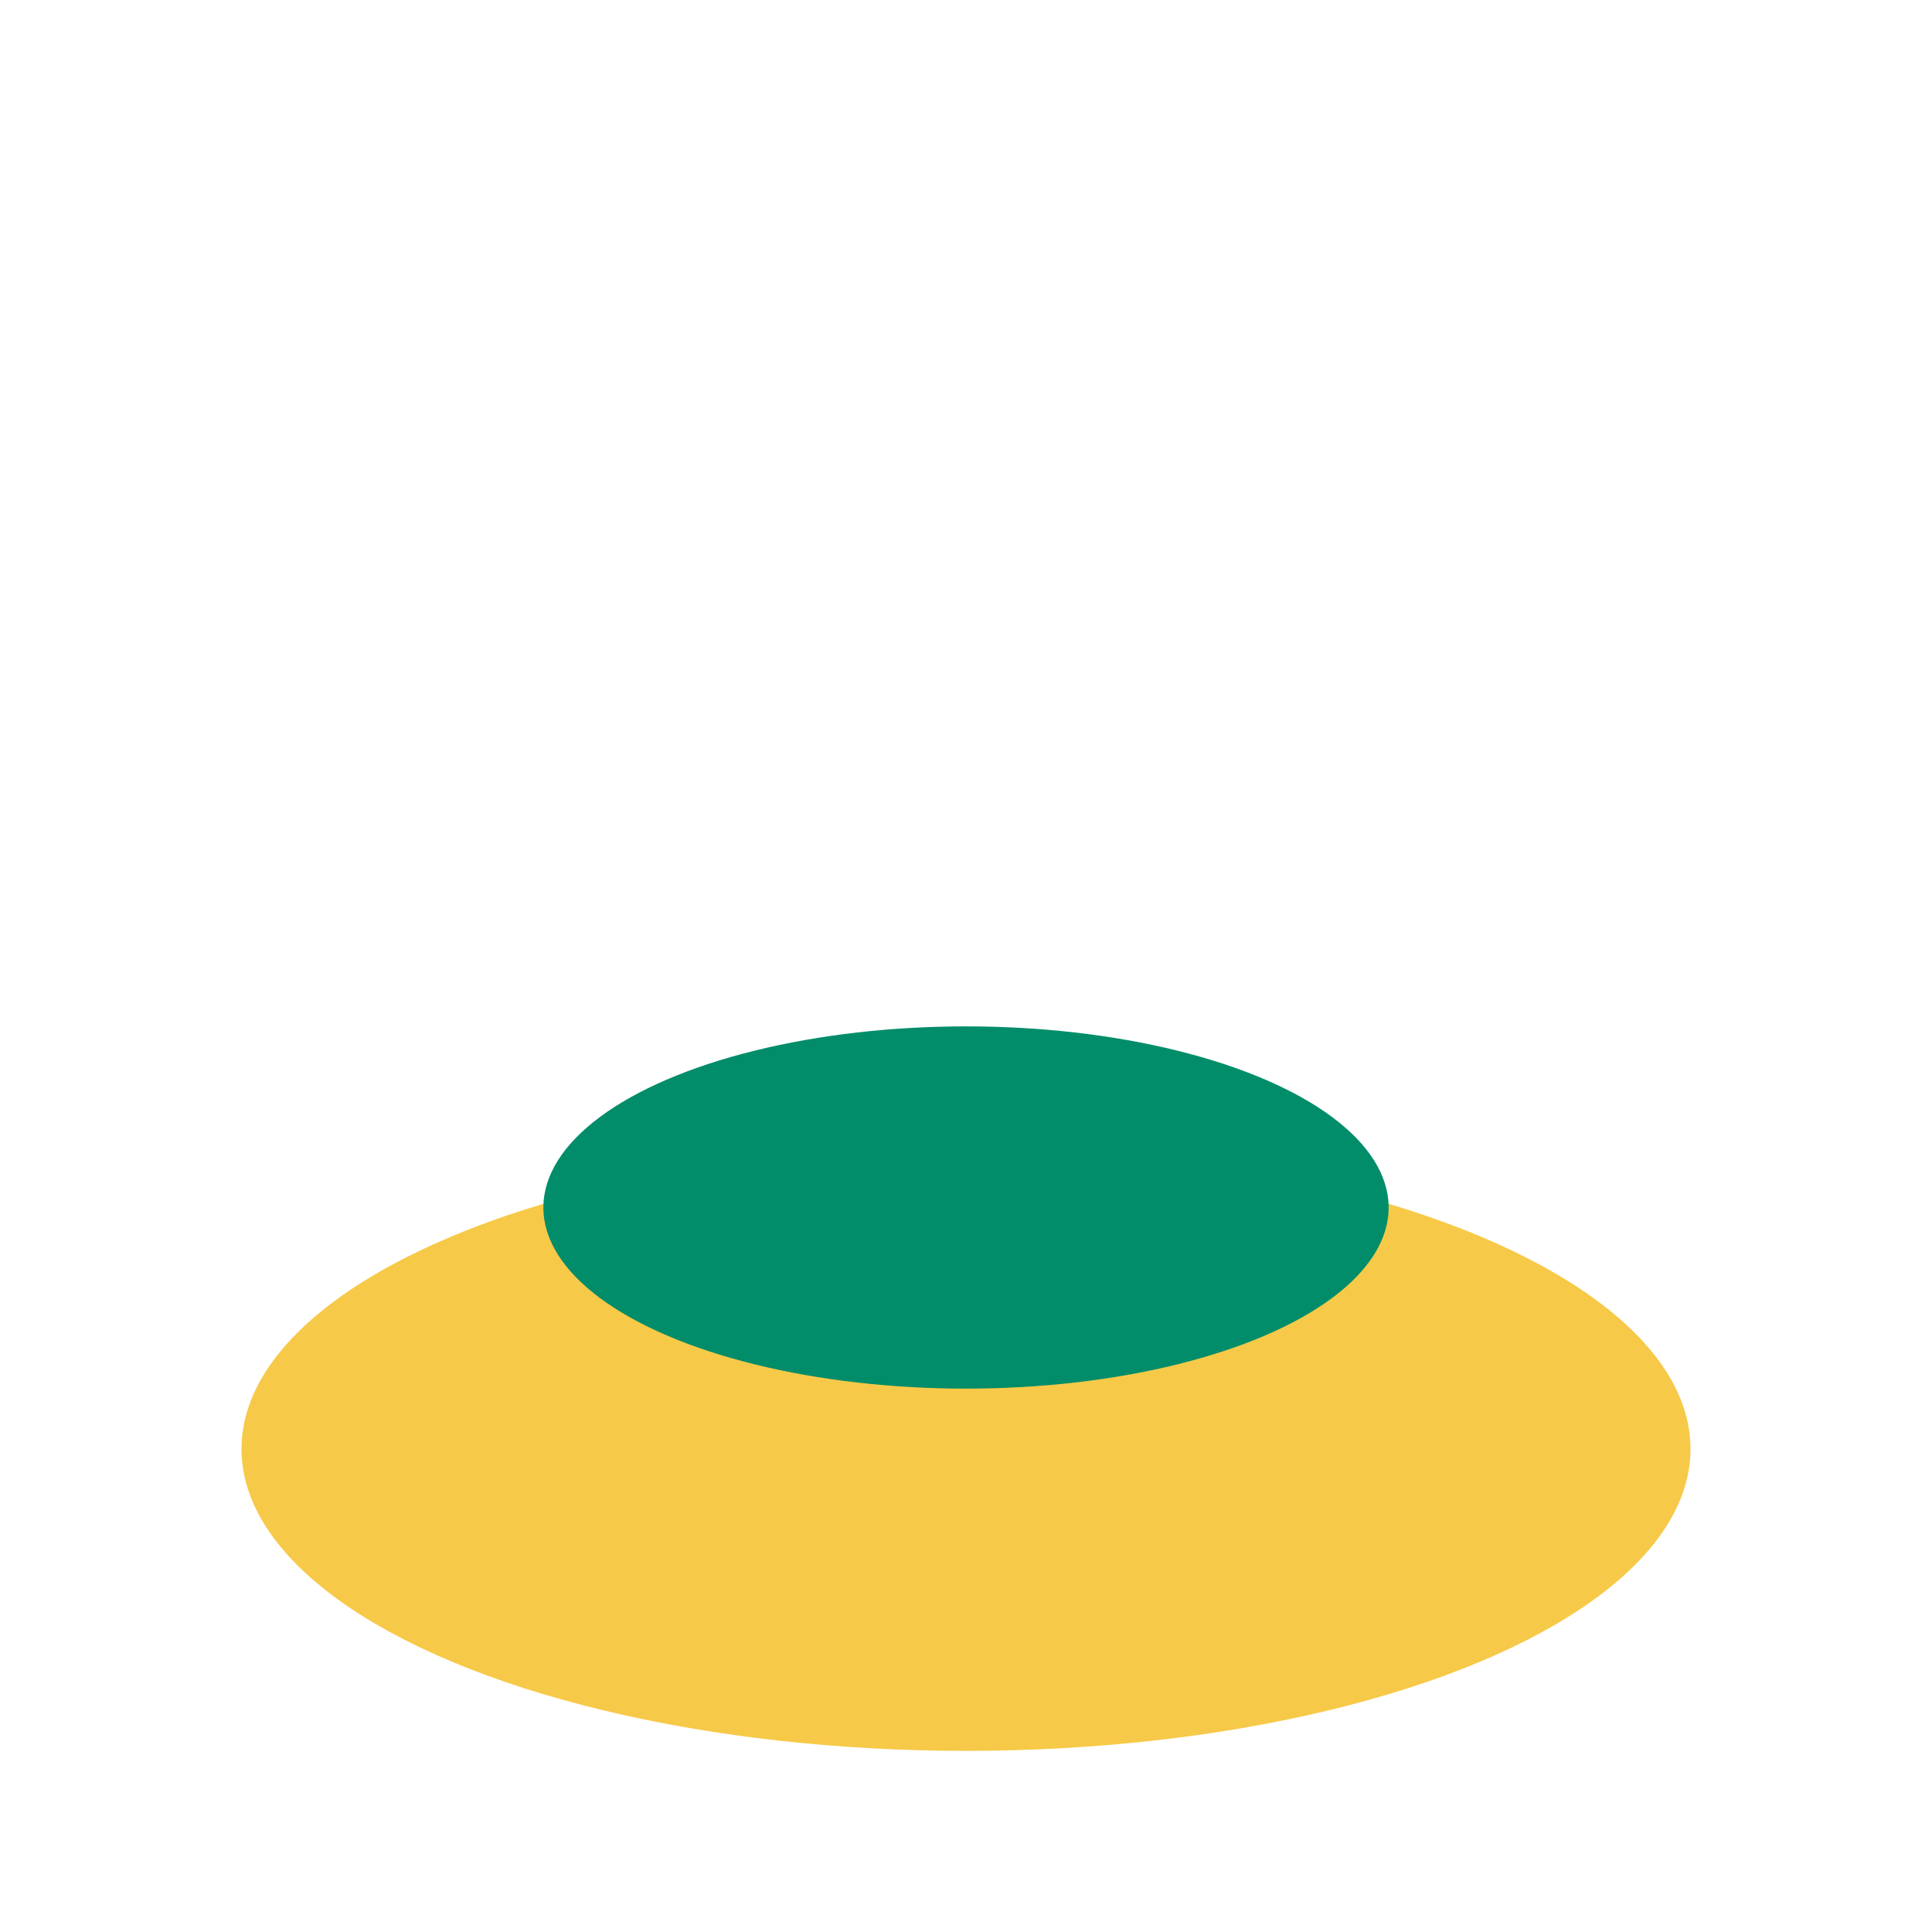 <?xml version="1.0" encoding="UTF-8"?>
<svg xmlns="http://www.w3.org/2000/svg" width="32" height="32" viewBox="0 0 32 32"><ellipse cx="16" cy="24" rx="12" ry="5" fill="#F7C948"/><ellipse cx="16" cy="20" rx="7" ry="3" fill="#018D6A"/></svg>